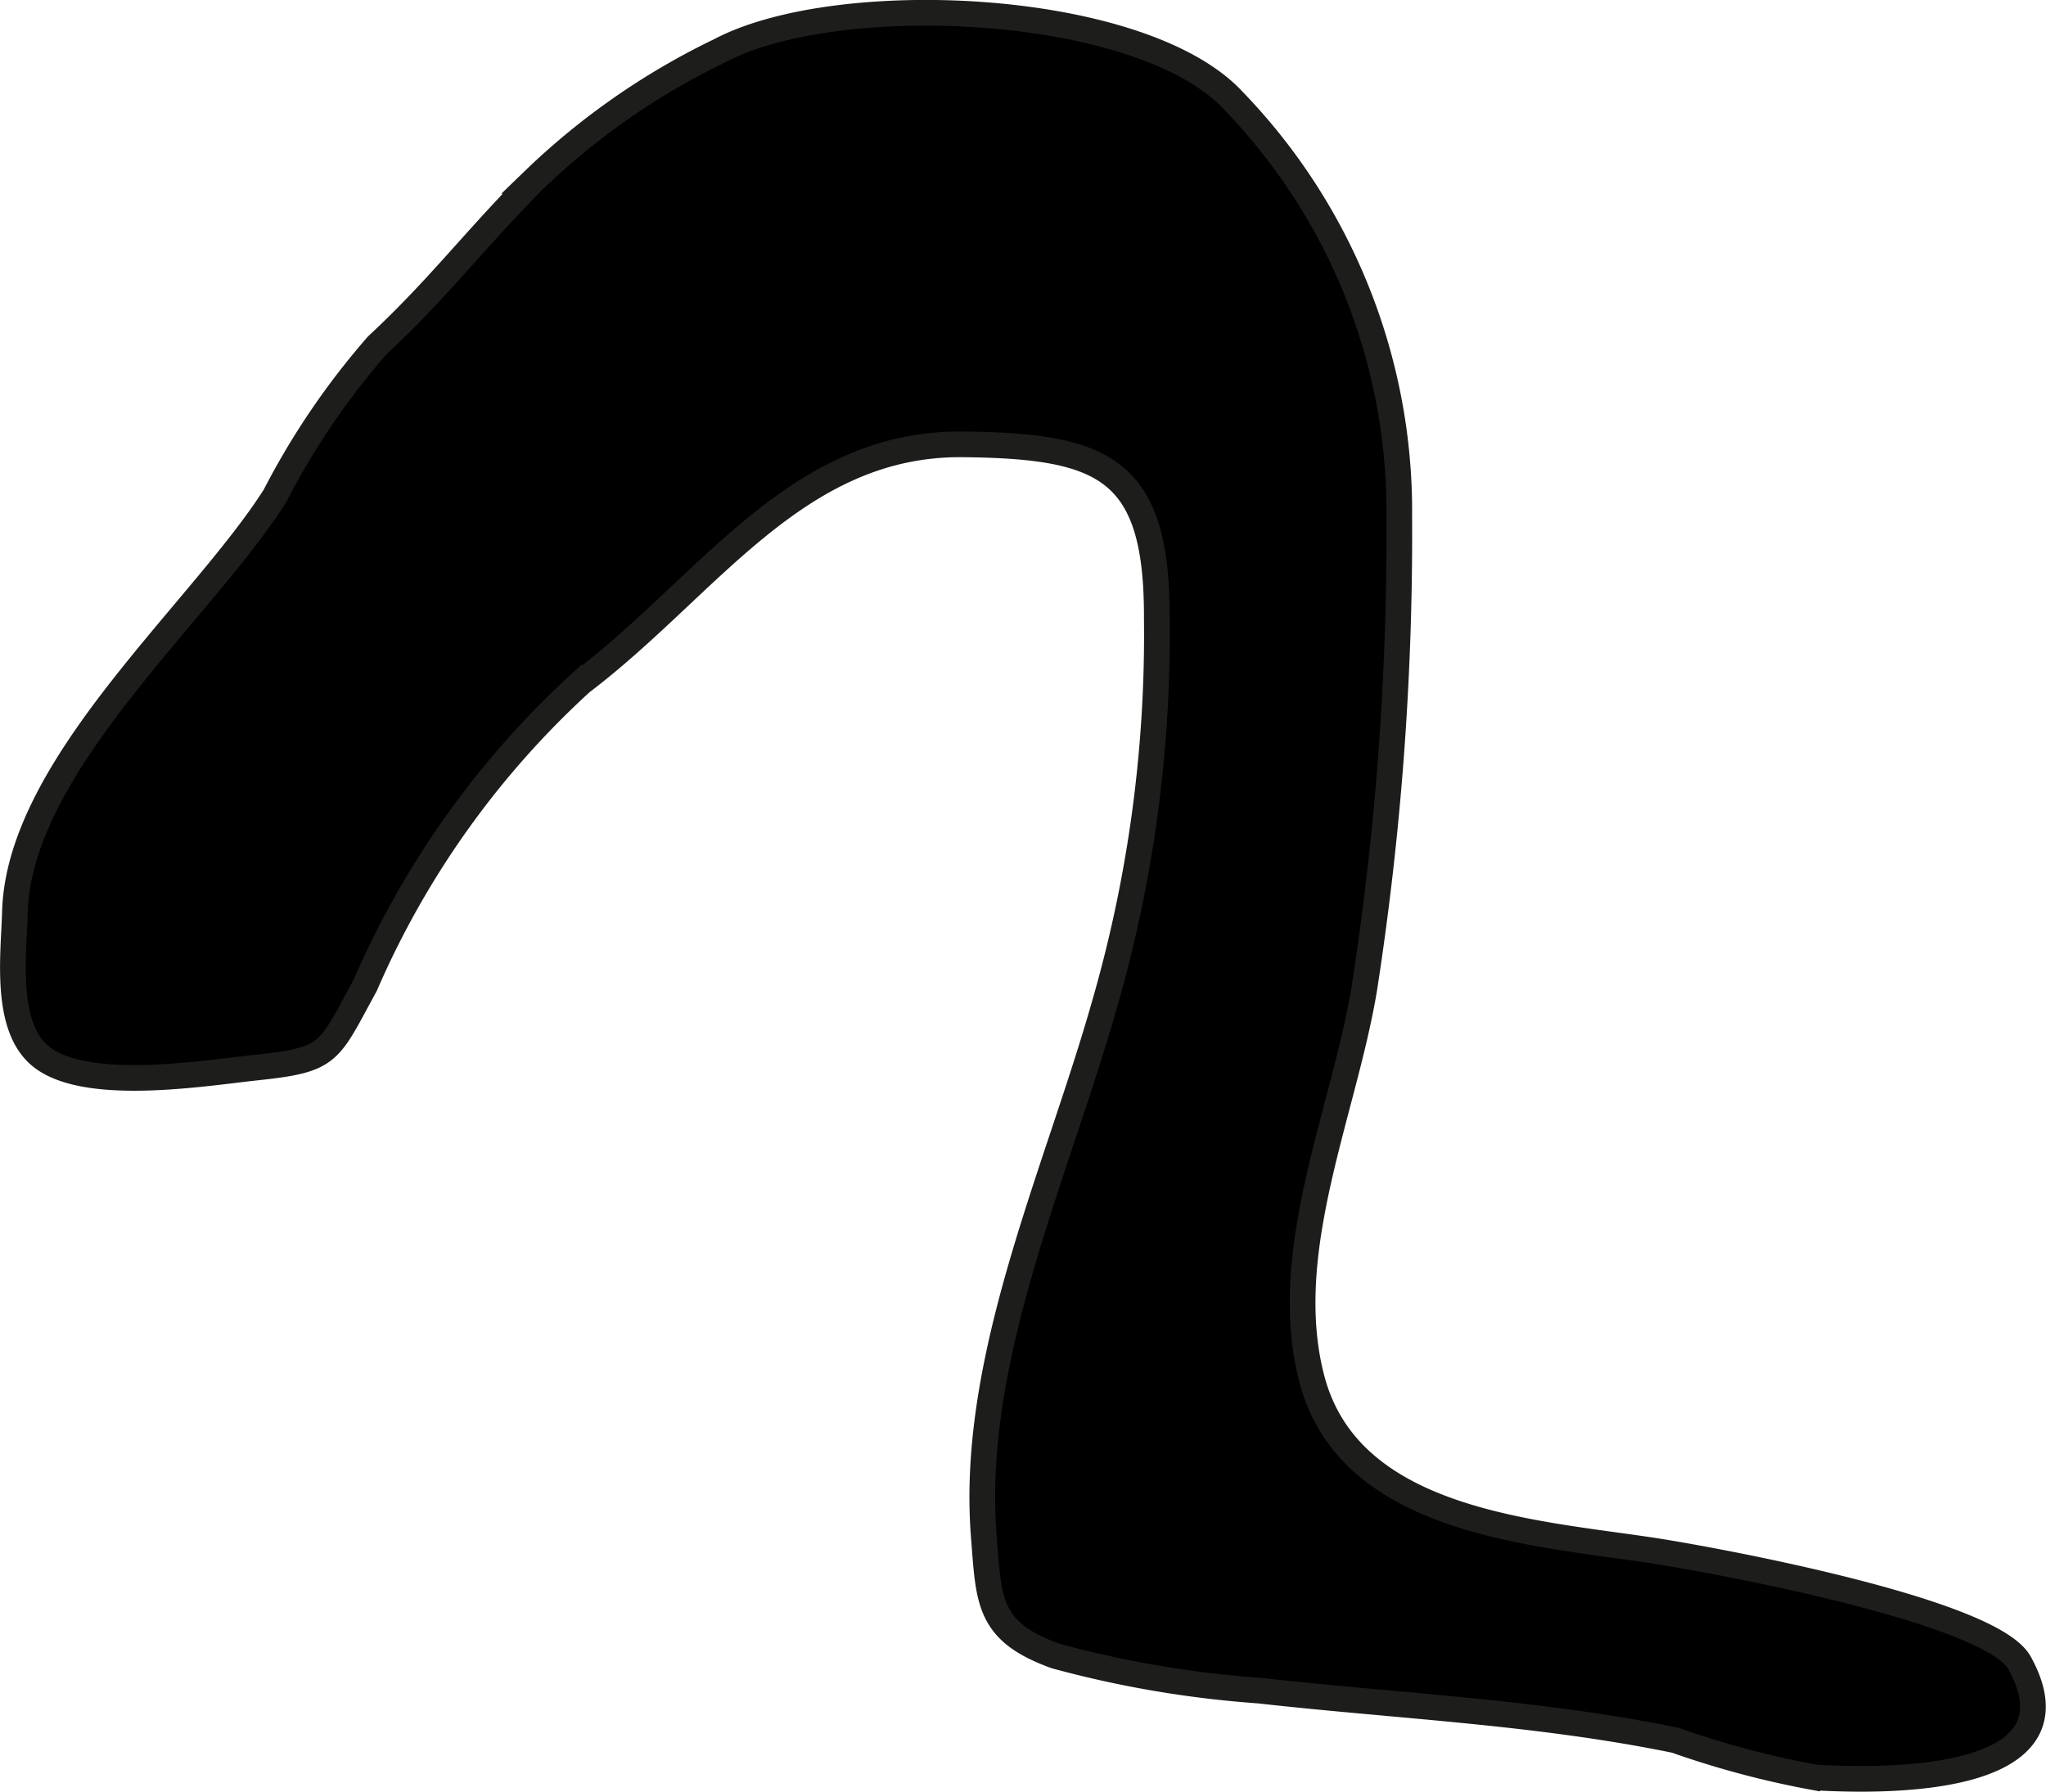 <?xml version="1.0" encoding="UTF-8"?>
<svg xmlns="http://www.w3.org/2000/svg"
     version="1.1"
     width="6.883mm"
     height="6.029mm"
     viewBox="0 0 19.51 17.09">
   <defs>
      <style type="text/css">
      .a {
        stroke: #1d1d1b;
        stroke-width: 0.245px;
      }
    </style>
   </defs>
   <path class="a"
         d="M2.453,10.181c-.508.054-1.688.253-2.094-.132C.042,9.749.132,9.085.142,8.696c.04-1.398,1.773-2.855,2.479-3.965a7.164,7.164,0,0,1,.977-1.438c.576-.535.912-.988,1.485-1.568A6.811,6.811,0,0,1,6.867.482c1.108-.584,3.91-.468,4.842.425a5.635,5.635,0,0,1,1.634,4.025,28.241,28.241,0,0,1-.332,4.489c-.194,1.184-.819,2.521-.501,3.733.36,1.368,2.119,1.462,3.254,1.635.533.081,3.217.568,3.494,1.071.653,1.185-1.379,1.126-1.947,1.093a8.657,8.657,0,0,1-1.335-.355c-1.329-.272-2.634-.324-3.971-.474a10.071,10.071,0,0,1-1.94-.33c-.648-.234-.635-.523-.684-1.144-.133-1.689.696-3.458,1.156-5.086a12.702,12.702,0,0,0,.494-3.667c.005-1.431-.499-1.645-1.851-1.659-1.587-.015-2.428,1.353-3.636,2.269a8.466,8.466,0,0,0-2.063,2.893C3.128,10.044,3.156,10.106,2.453,10.181Z"/>
</svg>

